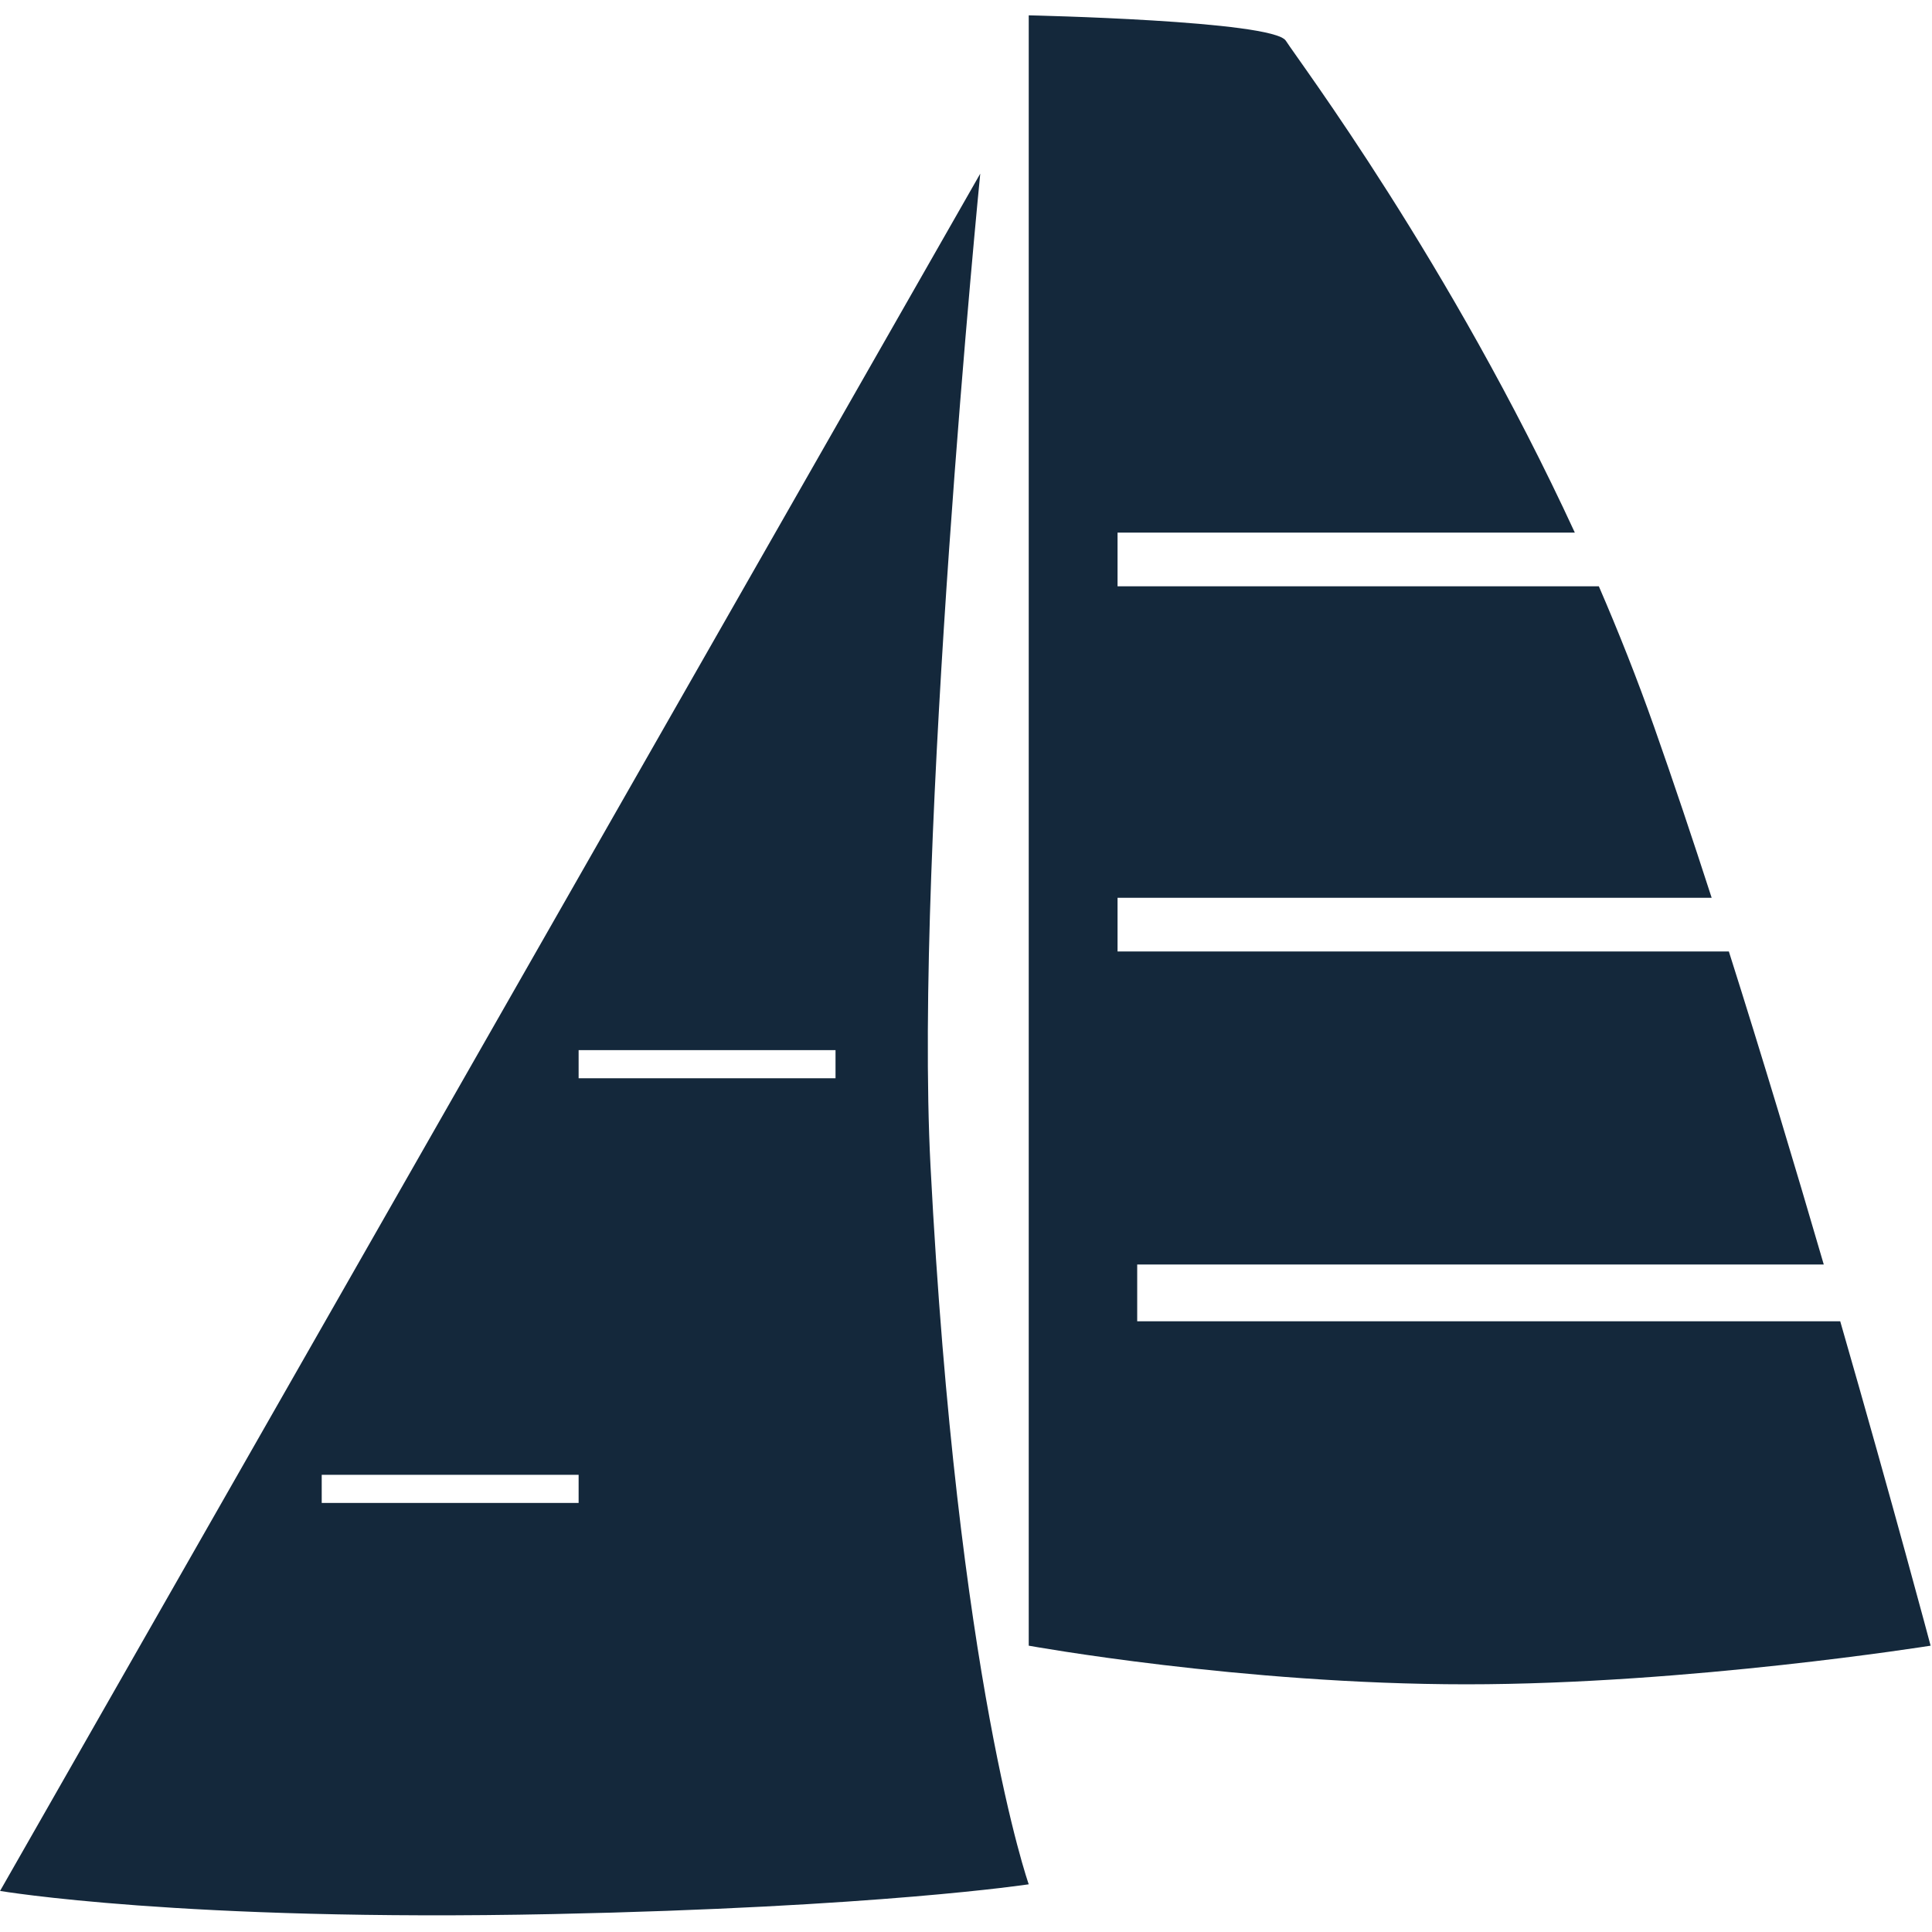 <svg xmlns="http://www.w3.org/2000/svg" xmlns:xlink="http://www.w3.org/1999/xlink" xmlns:serif="http://www.serif.com/" width="100%" height="100%" viewBox="0 0 582 582" xml:space="preserve" style="fill-rule:evenodd;clip-rule:evenodd;stroke-linejoin:round;stroke-miterlimit:2;">    <g transform="matrix(1,0,0,1,-9.718,4.621)">        <path d="M564.069,393.399L352.291,393.399L352.291,376.294L559.112,376.294C550.436,346.542 540.631,313.871 530.523,282.004L346.371,282.004L346.371,265.83L525.342,265.83C519.572,247.993 513.75,230.622 508.025,214.385C502.902,199.852 497.275,185.677 491.359,172.004L346.371,172.004L346.371,155.83L484.125,155.83C446.451,74.216 400.958,13.748 397.065,7.646C393.188,1.569 319.617,0 319.617,0L319.617,491.127C319.617,491.127 383.732,502.765 451.458,502.765C518.388,502.765 591.3,491.127 591.3,491.127C591.3,491.127 580.156,449.233 564.069,393.399Z" style="fill:rgb(20,40,59);"></path>    </g>    <g transform="matrix(1,0,0,1,-9.718,4.621)">        <path d="M305.01,47.69C305.01,47.69 285.003,249.675 290.023,346.566C298.084,502.145 319.617,563.011 319.617,563.011C319.617,563.011 274.202,569.929 176.289,571.98C64.678,574.319 9.736,565.009 9.736,565.009L305.01,47.69ZM184.023,439.661L106.633,439.661L106.633,448.131L184.023,448.131L184.023,439.661ZM261.413,311.72L184.023,311.72L184.023,320.191L261.413,320.191L261.413,311.72Z" style="fill:rgb(20,40,59);"></path>    </g></svg>
